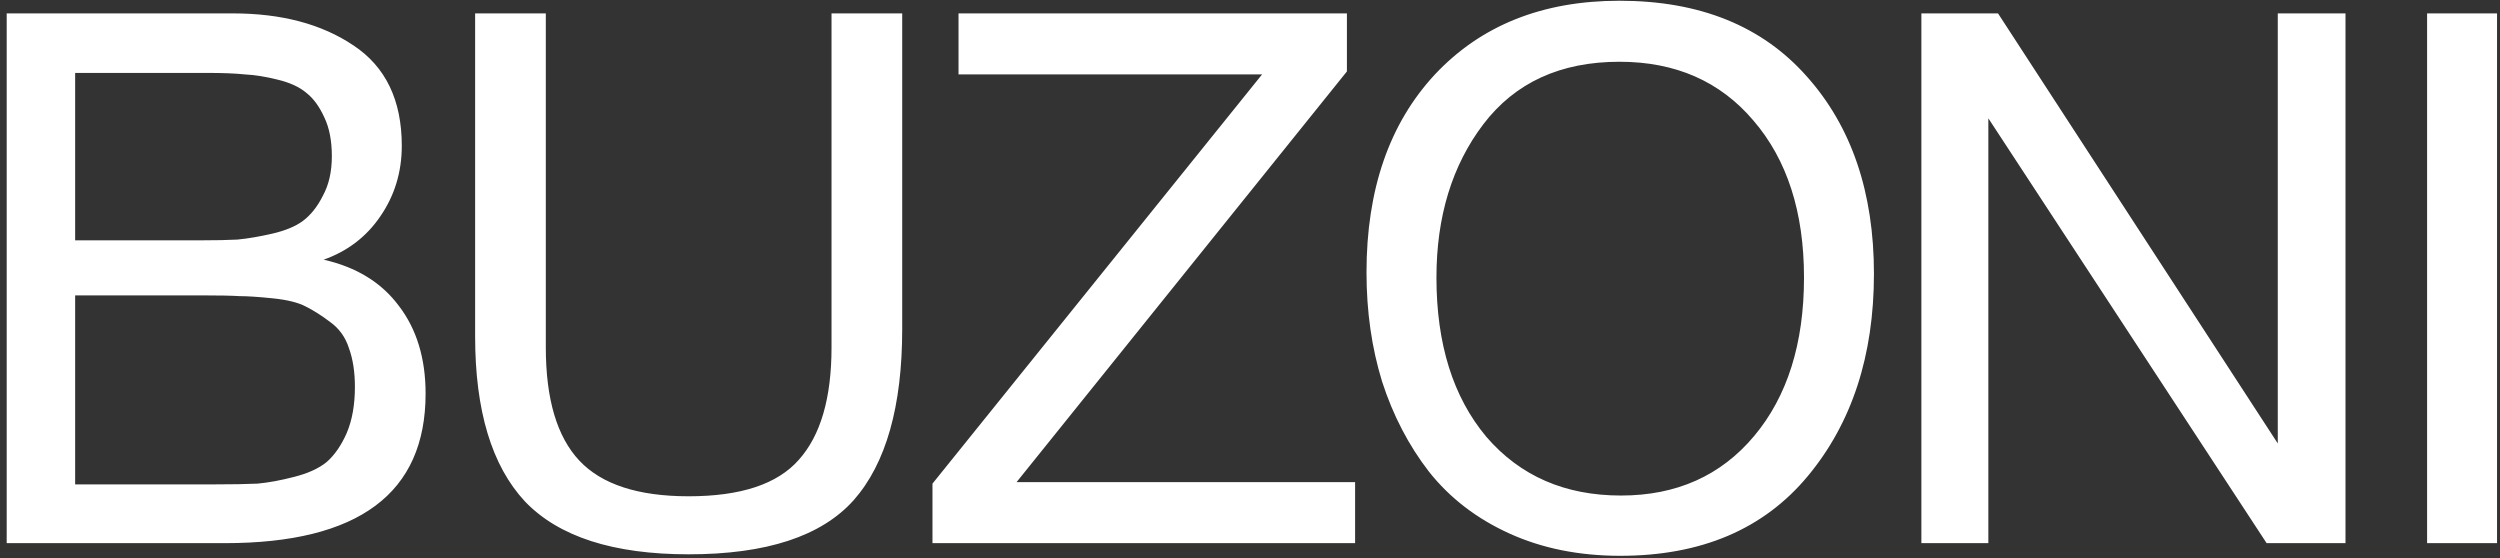<?xml version="1.0" encoding="UTF-8"?> <svg xmlns="http://www.w3.org/2000/svg" width="336" height="75" viewBox="0 0 336 75" fill="none"><rect x="0" y="0" width="336" height="75" fill="#333333" stroke="none"/> <path d="M0.9 1.8H31.3C37.833 1.8 43.233 3.233 47.5 6.1C51.833 8.967 54 13.467 54 19.6C54 23.133 53.033 26.3 51.1 29.1C49.233 31.833 46.7 33.767 43.5 34.9C47.9 35.9 51.267 37.967 53.6 41.1C56 44.233 57.2 48.167 57.2 52.9C57.2 66.3 48.2 73 30.2 73H0.9V1.8ZM10.1 9.8V32.3H27C28.933 32.3 30.567 32.267 31.9 32.2C33.3 32.067 34.867 31.8 36.6 31.4C38.333 31 39.7 30.433 40.7 29.7C41.767 28.9 42.667 27.767 43.4 26.3C44.2 24.833 44.6 23.067 44.6 21C44.6 18.933 44.267 17.2 43.6 15.8C42.933 14.333 42.133 13.233 41.2 12.5C40.267 11.7 38.967 11.1 37.3 10.7C35.7 10.3 34.233 10.067 32.9 10C31.633 9.867 29.967 9.8 27.9 9.8H10.1ZM10.1 39.7V65.1H28.9C31.233 65.1 33.133 65.067 34.6 65C36.067 64.867 37.7 64.567 39.5 64.1C41.367 63.633 42.833 62.967 43.9 62.1C44.967 61.167 45.867 59.867 46.6 58.2C47.333 56.467 47.7 54.4 47.7 52C47.7 50 47.433 48.267 46.9 46.8C46.433 45.333 45.6 44.167 44.4 43.3C43.267 42.433 42.167 41.733 41.1 41.2C40.1 40.667 38.633 40.3 36.7 40.1C34.767 39.9 33.267 39.8 32.2 39.8C31.133 39.733 29.5 39.7 27.3 39.7H10.1ZM63.857 1.8H73.357V46.7C73.357 53.633 74.857 58.7 77.857 61.9C80.857 65.1 85.757 66.7 92.557 66.7C99.557 66.7 104.49 65.067 107.357 61.8C110.29 58.533 111.757 53.5 111.757 46.7V1.8H121.257V44.2C121.257 54.6 119.09 62.267 114.757 67.2C110.424 72.067 103.024 74.5 92.557 74.5C82.424 74.5 75.09 72.133 70.557 67.4C66.09 62.6 63.857 55.2 63.857 45.2V1.8ZM181.025 1.8V9.6L136.625 64.8H182.125V73H125.325V65L169.625 10H128.825V1.8H181.025ZM217.658 0.1C228.458 0.1 236.858 3.5 242.858 10.3C248.858 17.033 251.858 25.867 251.858 36.8C251.858 47.8 248.891 56.867 242.958 64C237.024 71.133 228.624 74.7 217.758 74.7C212.224 74.7 207.258 73.7 202.858 71.7C198.458 69.7 194.858 66.933 192.058 63.4C189.324 59.867 187.224 55.833 185.758 51.3C184.358 46.767 183.658 41.867 183.658 36.6C183.658 25.467 186.724 16.6 192.858 10C199.058 3.4 207.324 0.1 217.658 0.1ZM217.658 8.3C209.724 8.3 203.624 11.1 199.358 16.7C195.158 22.233 193.058 29.1 193.058 37.3C193.058 46.233 195.291 53.367 199.758 58.7C204.291 63.967 210.324 66.6 217.858 66.6C225.324 66.6 231.291 63.933 235.758 58.6C240.224 53.267 242.458 46.167 242.458 37.3C242.458 28.5 240.191 21.467 235.658 16.2C231.191 10.933 225.191 8.3 217.658 8.3ZM258.234 1.8H268.534L306.134 59.6V1.8H315.234V73H304.634L267.234 15.9V73H258.234V1.8ZM335.602 1.8V73H326.202V1.8H335.602Z" fill="white"></path> </svg> 